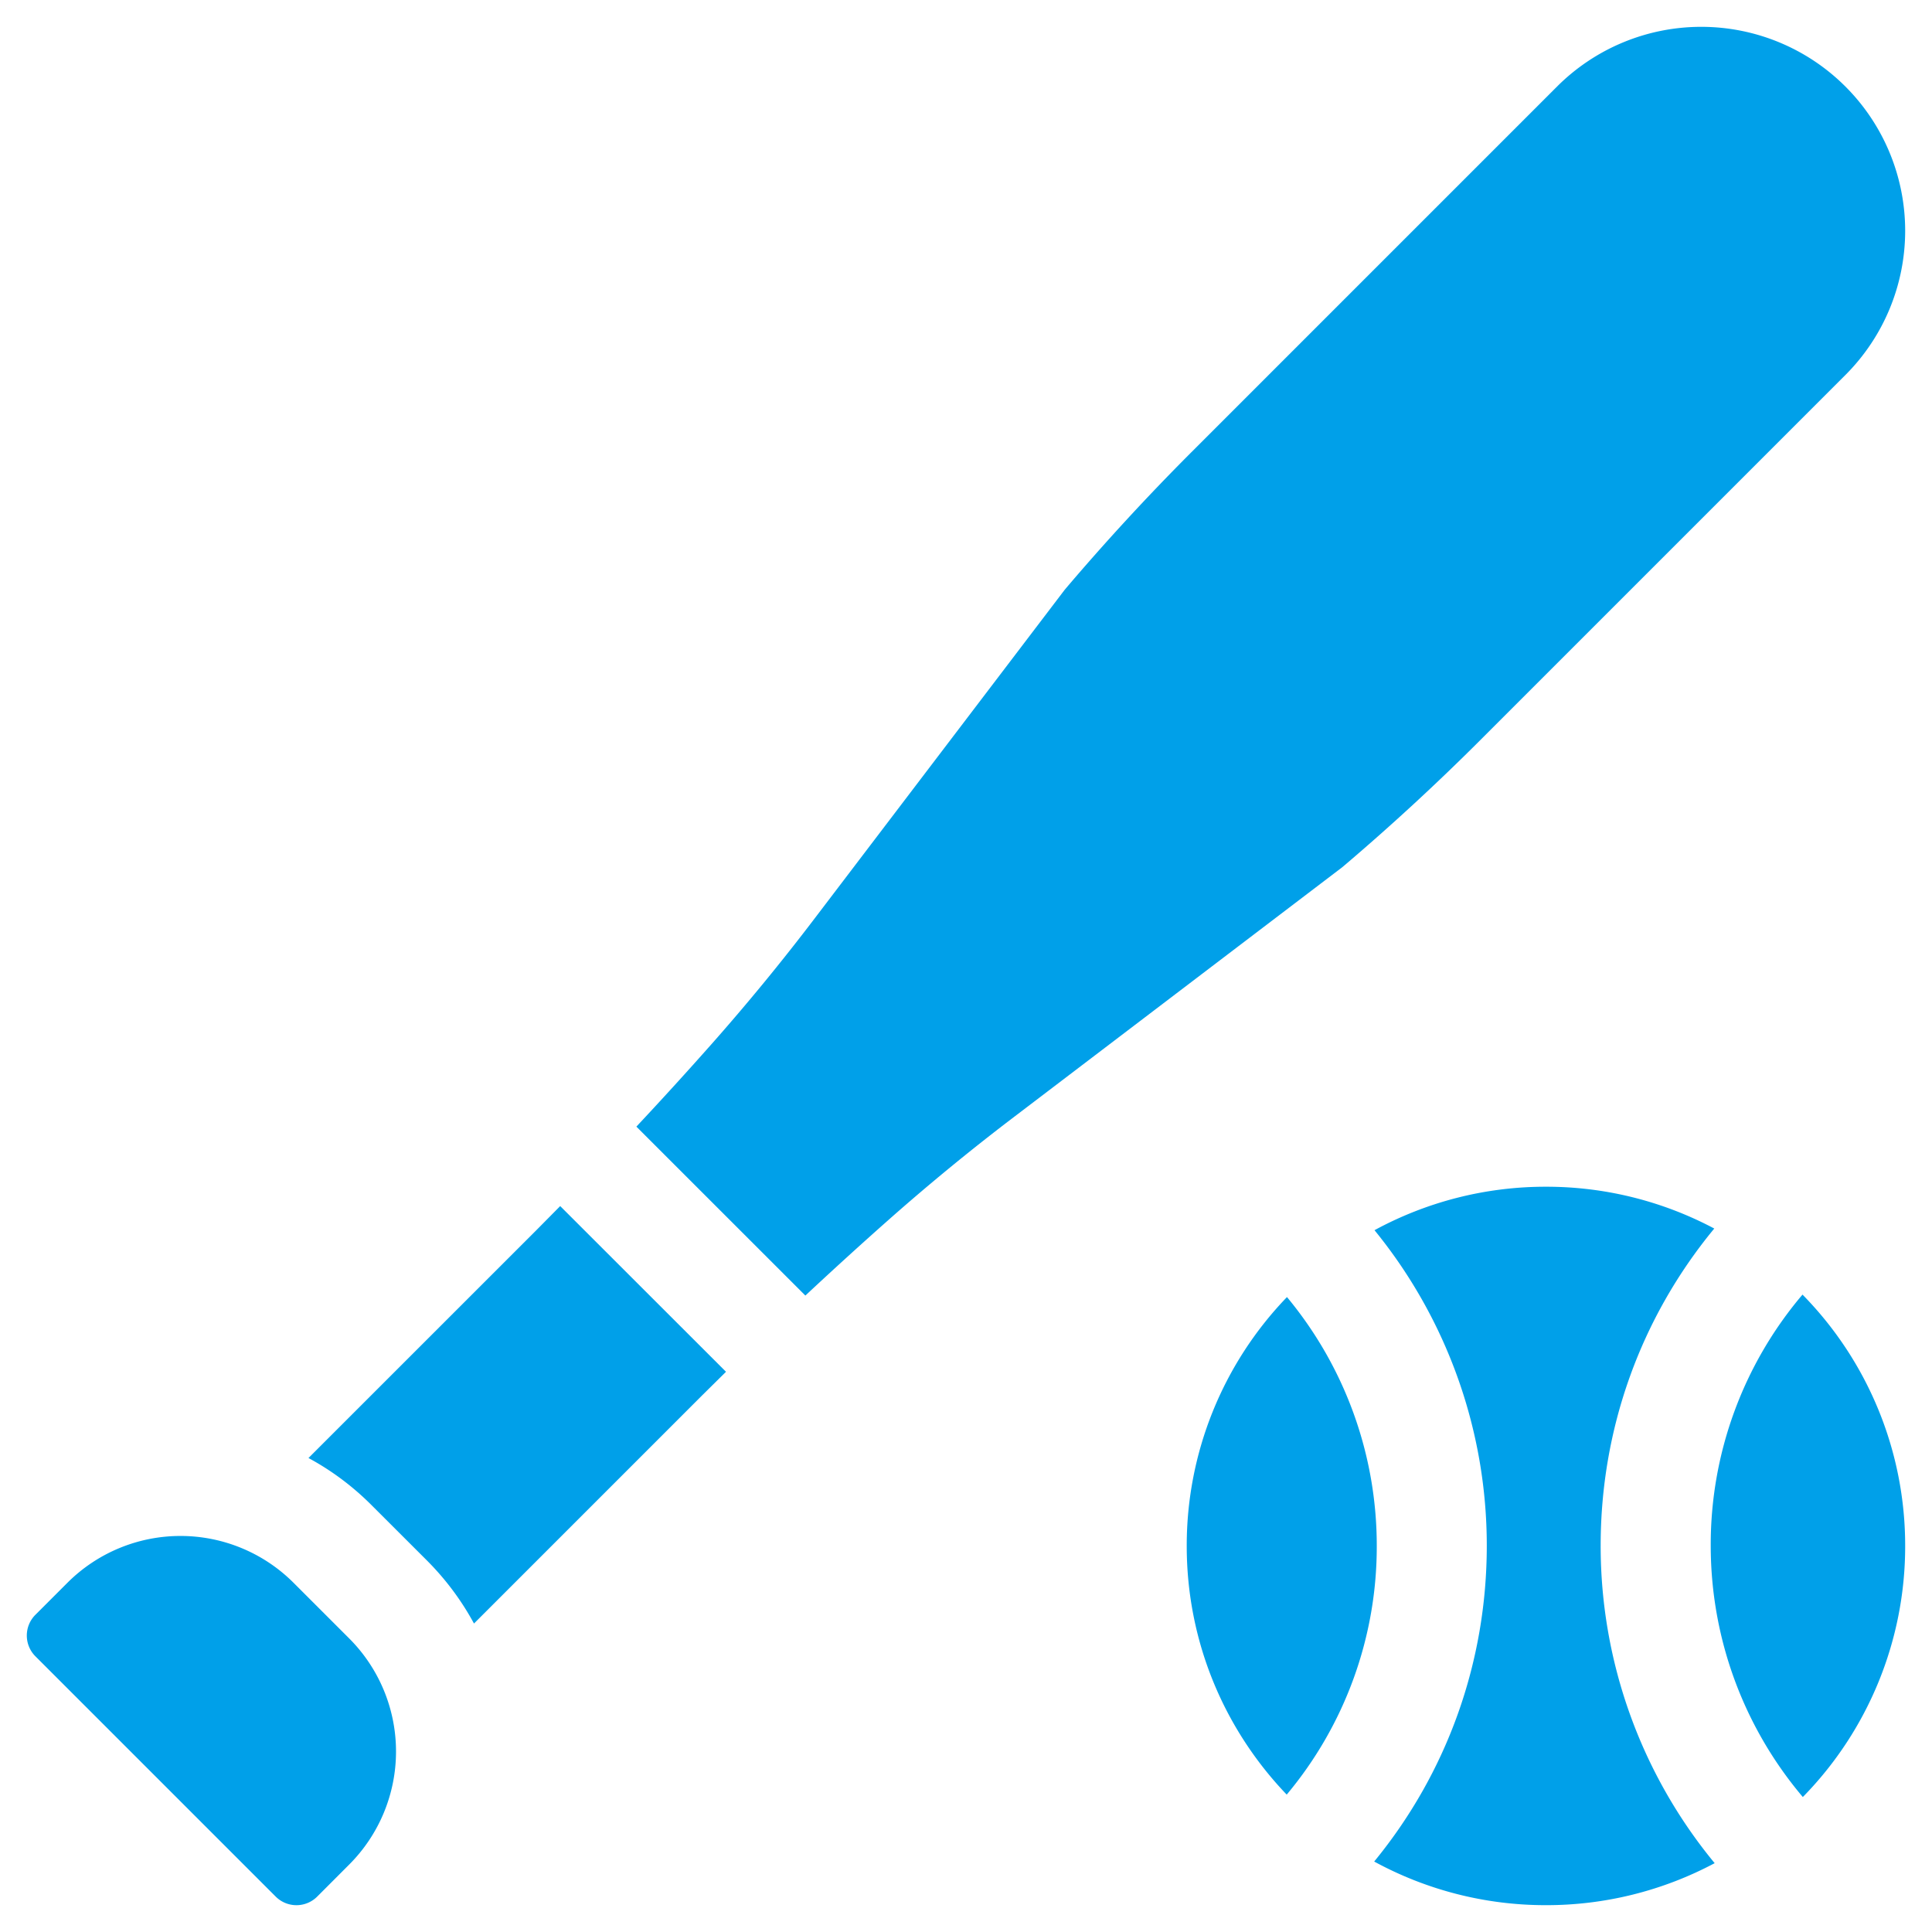 <svg width="36" height="36" fill="none" xmlns="http://www.w3.org/2000/svg"><g clip-path="url(#a)" fill="#00A0E9"><path d="M33.587 24.123a7.196 7.196 0 0 0-1.71 4.677c0 1.73.615 3.384 1.716 4.685a6.67 6.67 0 0 0 1.907-4.678 6.67 6.67 0 0 0-1.913-4.684Zm-9.611 9.317a7.197 7.197 0 0 0 1.678-4.64c0-1.704-.6-3.339-1.673-4.631a6.67 6.67 0 0 0-1.868 4.638c0 1.798.71 3.43 1.863 4.633Z"/><path d="M31.95 34.717a9.288 9.288 0 0 1-2.124-5.916c0-2.181.746-4.248 2.117-5.909a6.664 6.664 0 0 0-3.136-.779 6.664 6.664 0 0 0-3.195.81 9.296 9.296 0 0 1 2.092 5.878c0 2.17-.739 4.229-2.098 5.886a6.67 6.67 0 0 0 3.2.813 6.663 6.663 0 0 0 3.145-.783Zm2.437-33.104a3.8 3.8 0 0 0-5.374 0L22.216 8.41a42.872 42.872 0 0 0-2.375 2.577l-4.65 6.112a40.761 40.761 0 0 1-1.941 2.366 74.55 74.55 0 0 1-1.392 1.528l3.149 3.148c.503-.47 1.012-.934 1.527-1.39a40.73 40.73 0 0 1 2.367-1.943l6.112-4.65a42.83 42.83 0 0 0 2.577-2.374l6.797-6.797a3.8 3.8 0 0 0 0-5.374Zm-23.948 20.86-.445.45-4.246 4.245c.426.23.82.523 1.172.875l1.038 1.037c.351.352.644.747.874 1.172l4.246-4.246.45-.445-3.09-3.088ZM5.137 35.34.66 30.863a.547.547 0 0 1 0-.774l.596-.596a2.98 2.98 0 0 1 4.214 0l1.037 1.037a2.98 2.98 0 0 1 0 4.213l-.596.597a.547.547 0 0 1-.774 0Z"/></g><defs><clipPath id="a"><path fill="#fff" transform="translate(.5 .5)" d="M0 0h35v35H0z"/></clipPath></defs></svg>